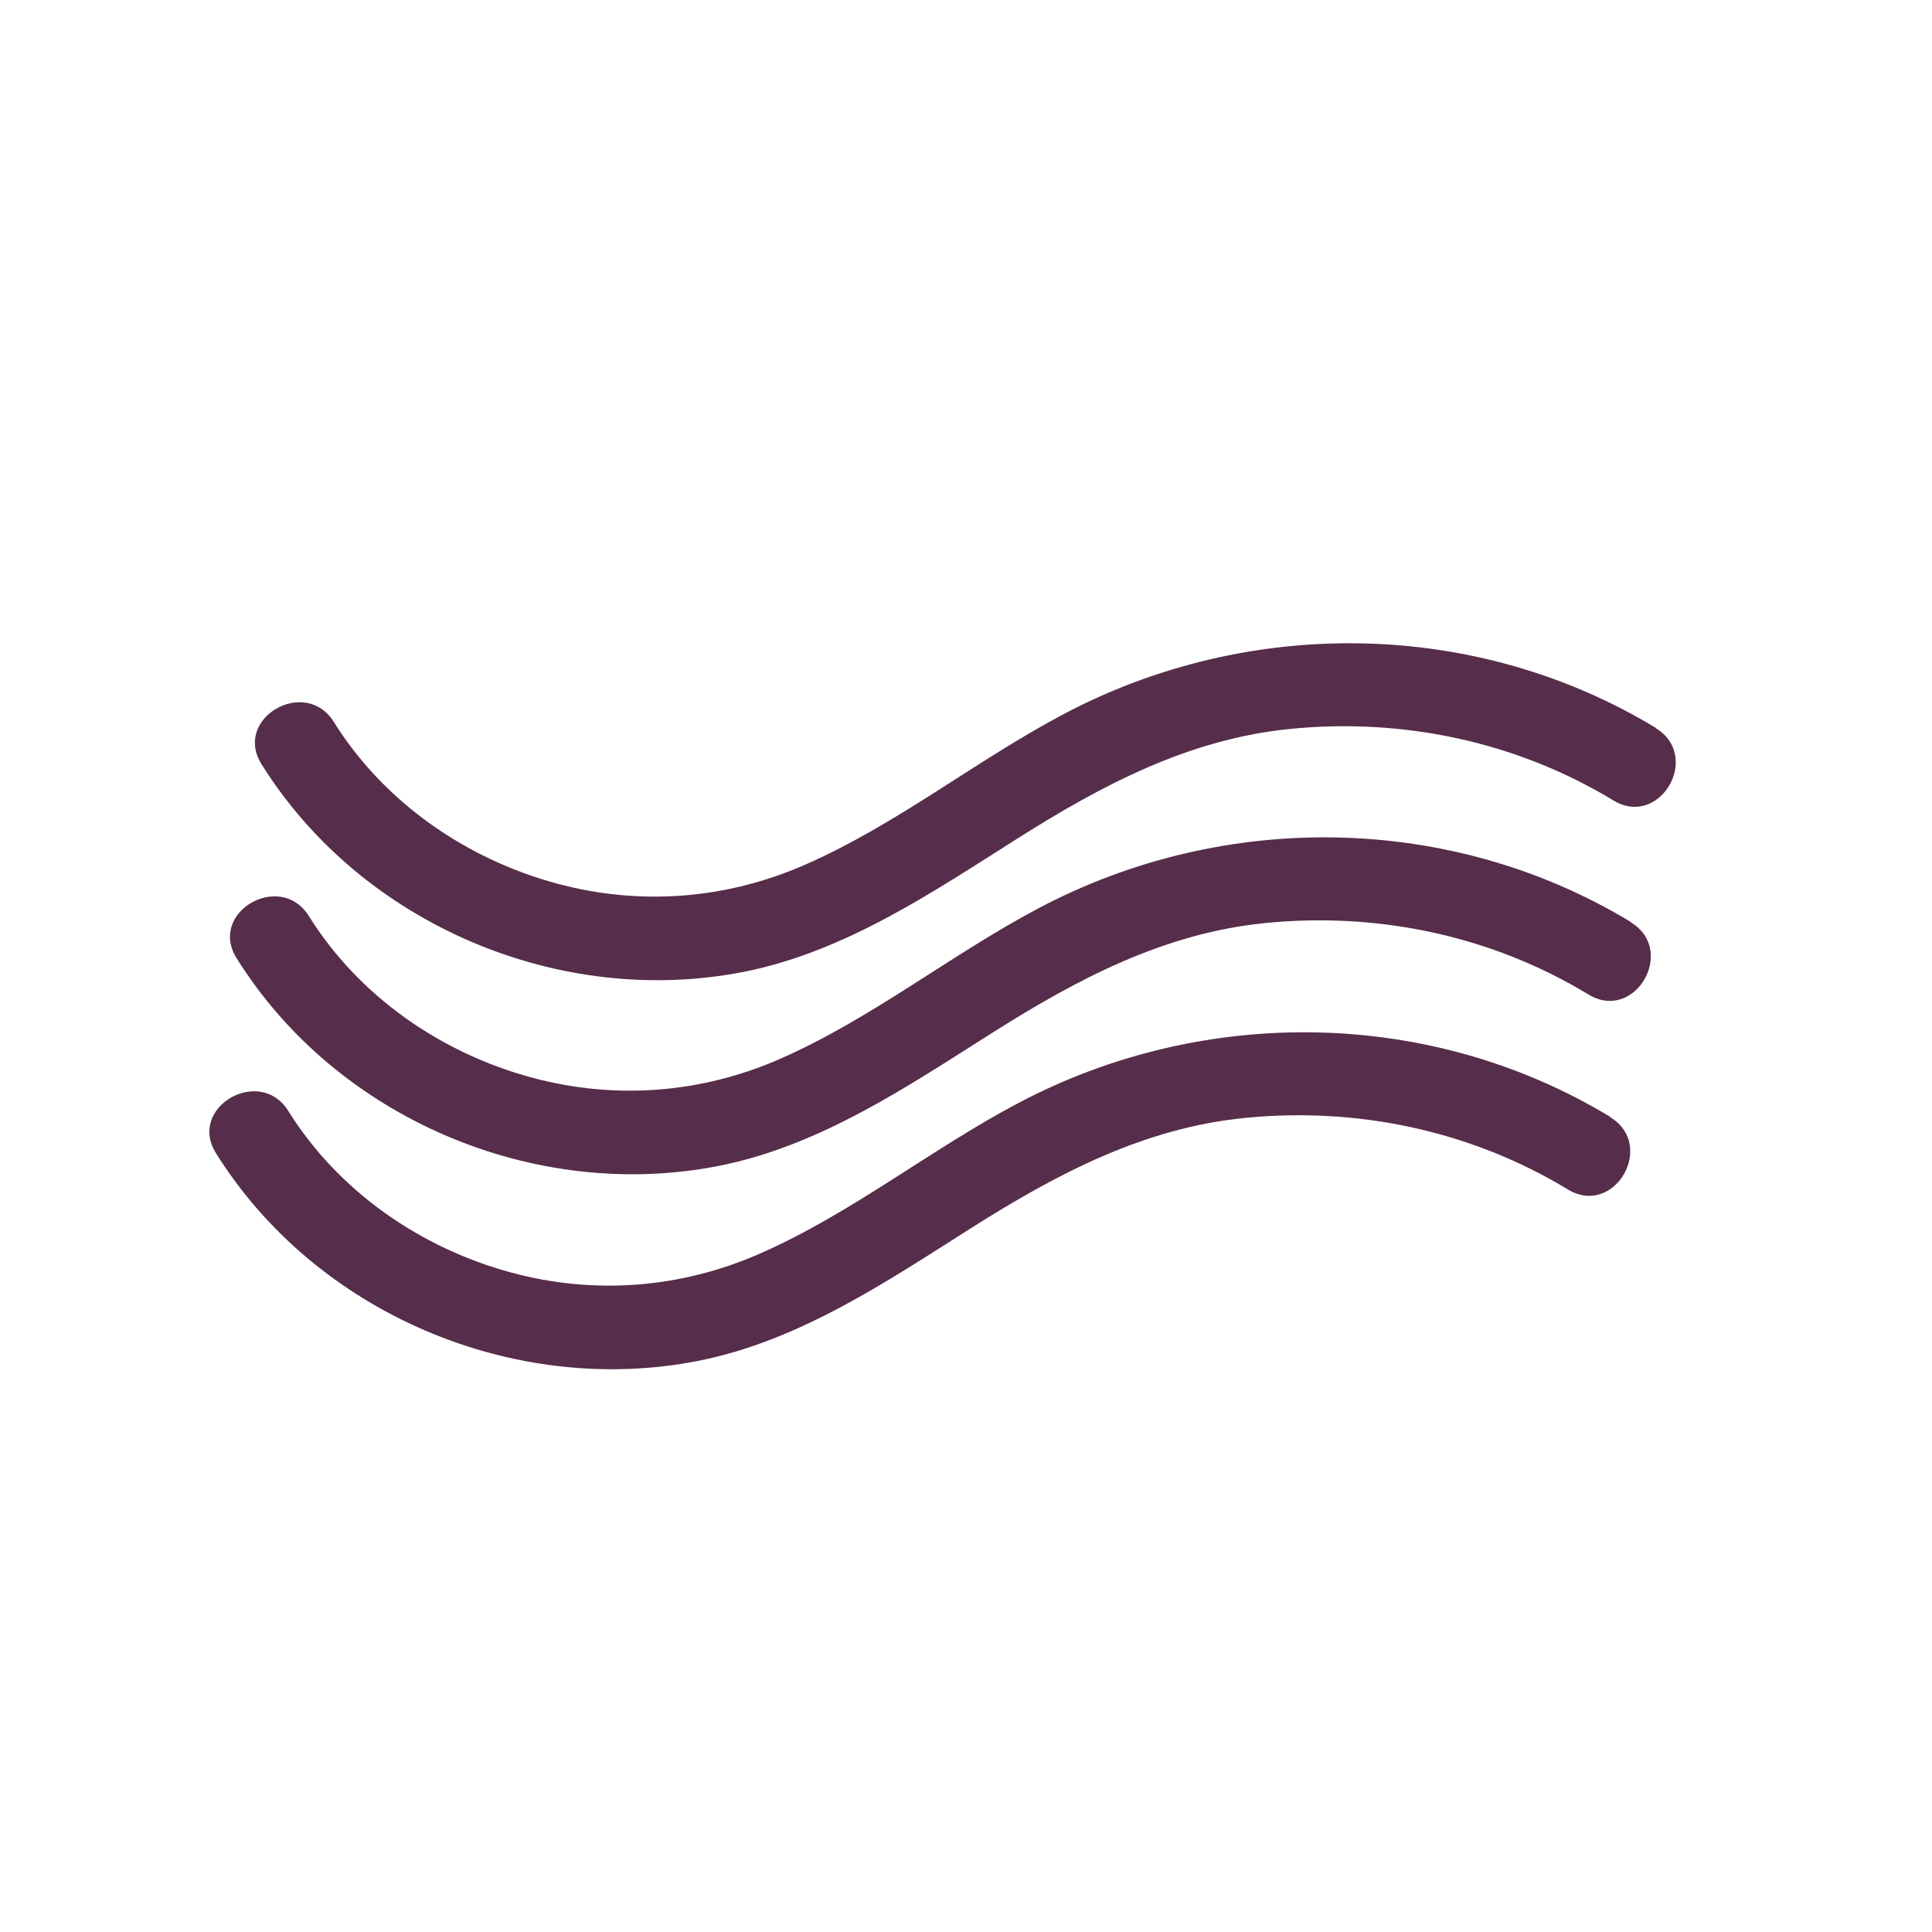 <svg xmlns="http://www.w3.org/2000/svg" fill="none" viewBox="0 0 25 25" height="25" width="25">
<g id="Wavy Hair">
<g id="Vector">
<path fill="#562D4A" d="M20.841 14.455C18.509 13.041 15.569 13.007 13.172 14.276C12.031 14.88 11.011 15.707 9.823 16.226C8.803 16.672 7.69 16.757 6.616 16.467C5.438 16.148 4.379 15.415 3.73 14.375C3.362 13.786 2.424 14.328 2.794 14.921C4.087 16.993 6.653 18.082 9.043 17.608C10.347 17.348 11.473 16.584 12.575 15.886C13.677 15.189 14.798 14.596 16.108 14.466C17.567 14.321 19.035 14.631 20.291 15.393C20.889 15.754 21.434 14.819 20.837 14.457L20.841 14.455Z"></path>
<path fill="#562D4A" d="M21.107 11.933C18.775 10.519 15.835 10.484 13.438 11.753C12.297 12.357 11.277 13.184 10.089 13.704C9.069 14.15 7.956 14.234 6.882 13.944C5.704 13.626 4.645 12.892 3.996 11.853C3.628 11.264 2.69 11.805 3.061 12.398C4.353 14.47 6.919 15.559 9.309 15.085C10.613 14.825 11.739 14.061 12.841 13.364C13.943 12.667 15.064 12.074 16.374 11.944C17.834 11.799 19.302 12.108 20.557 12.87C21.155 13.232 21.701 12.297 21.103 11.935L21.107 11.933Z"></path>
<path fill="#562D4A" d="M21.43 9.421C19.098 8.007 16.158 7.973 13.761 9.242C12.62 9.846 11.6 10.673 10.412 11.192C9.392 11.638 8.279 11.723 7.205 11.433C6.027 11.114 4.968 10.38 4.319 9.341C3.951 8.752 3.013 9.293 3.383 9.887C4.676 11.959 7.242 13.048 9.632 12.574C10.935 12.314 12.061 11.55 13.163 10.852C14.265 10.155 15.387 9.562 16.697 9.432C18.156 9.287 19.624 9.597 20.88 10.359C21.478 10.72 22.023 9.785 21.426 9.423L21.43 9.421Z"></path>
</g>
</g>
</svg>
